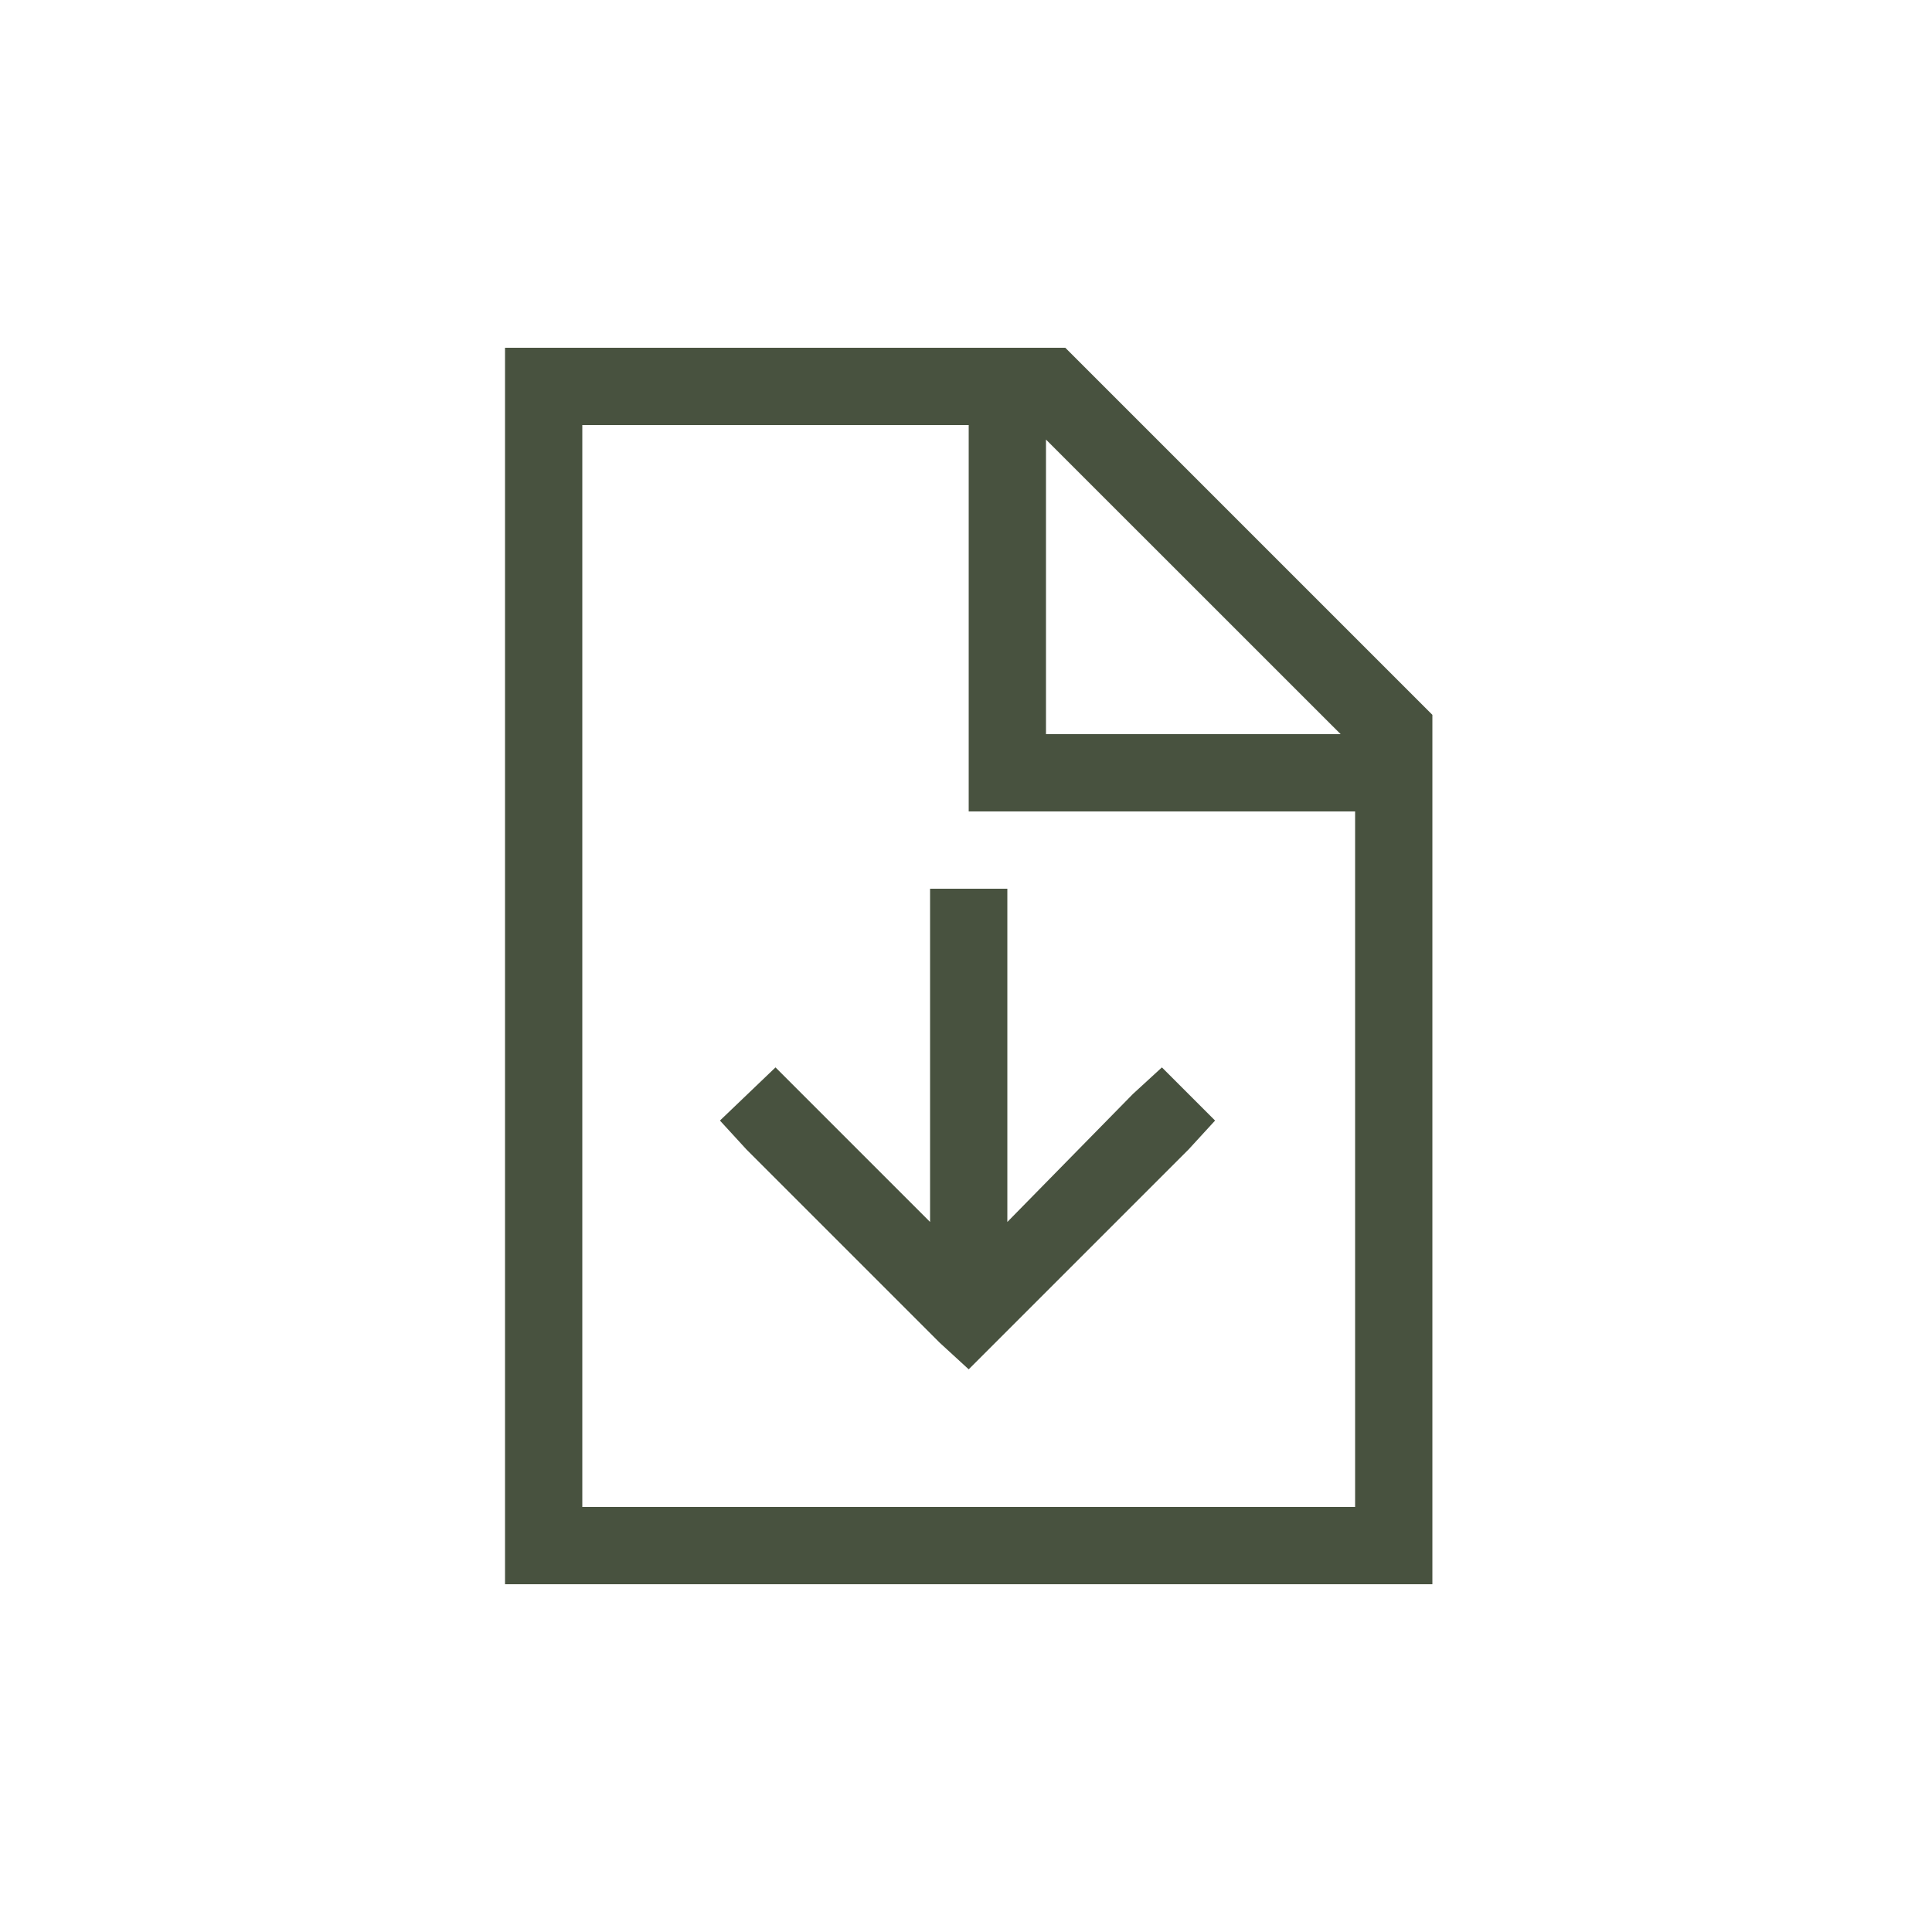 <svg width="25" height="25" viewBox="0 0 25 25" fill="none" xmlns="http://www.w3.org/2000/svg">
<path d="M17.535 19.5V10.5H13.035H12.535V10V5.5H7.535V19.5H17.535ZM13.535 5.688V9.5H17.348L13.535 5.688ZM13.785 4.5L18.535 9.25V19.5V20.5H17.535H7.535H6.535V19.5V5.5V4.5H7.535H13.785ZM13.035 12V15.812L14.66 14.156L15.035 13.812L15.723 14.5L15.379 14.875L12.879 17.375L12.535 17.719L12.16 17.375L9.66 14.875L9.316 14.5L10.035 13.812L10.379 14.156L12.035 15.812V12V11.5H13.035V12Z" fill="#48523F"/>
</svg>
